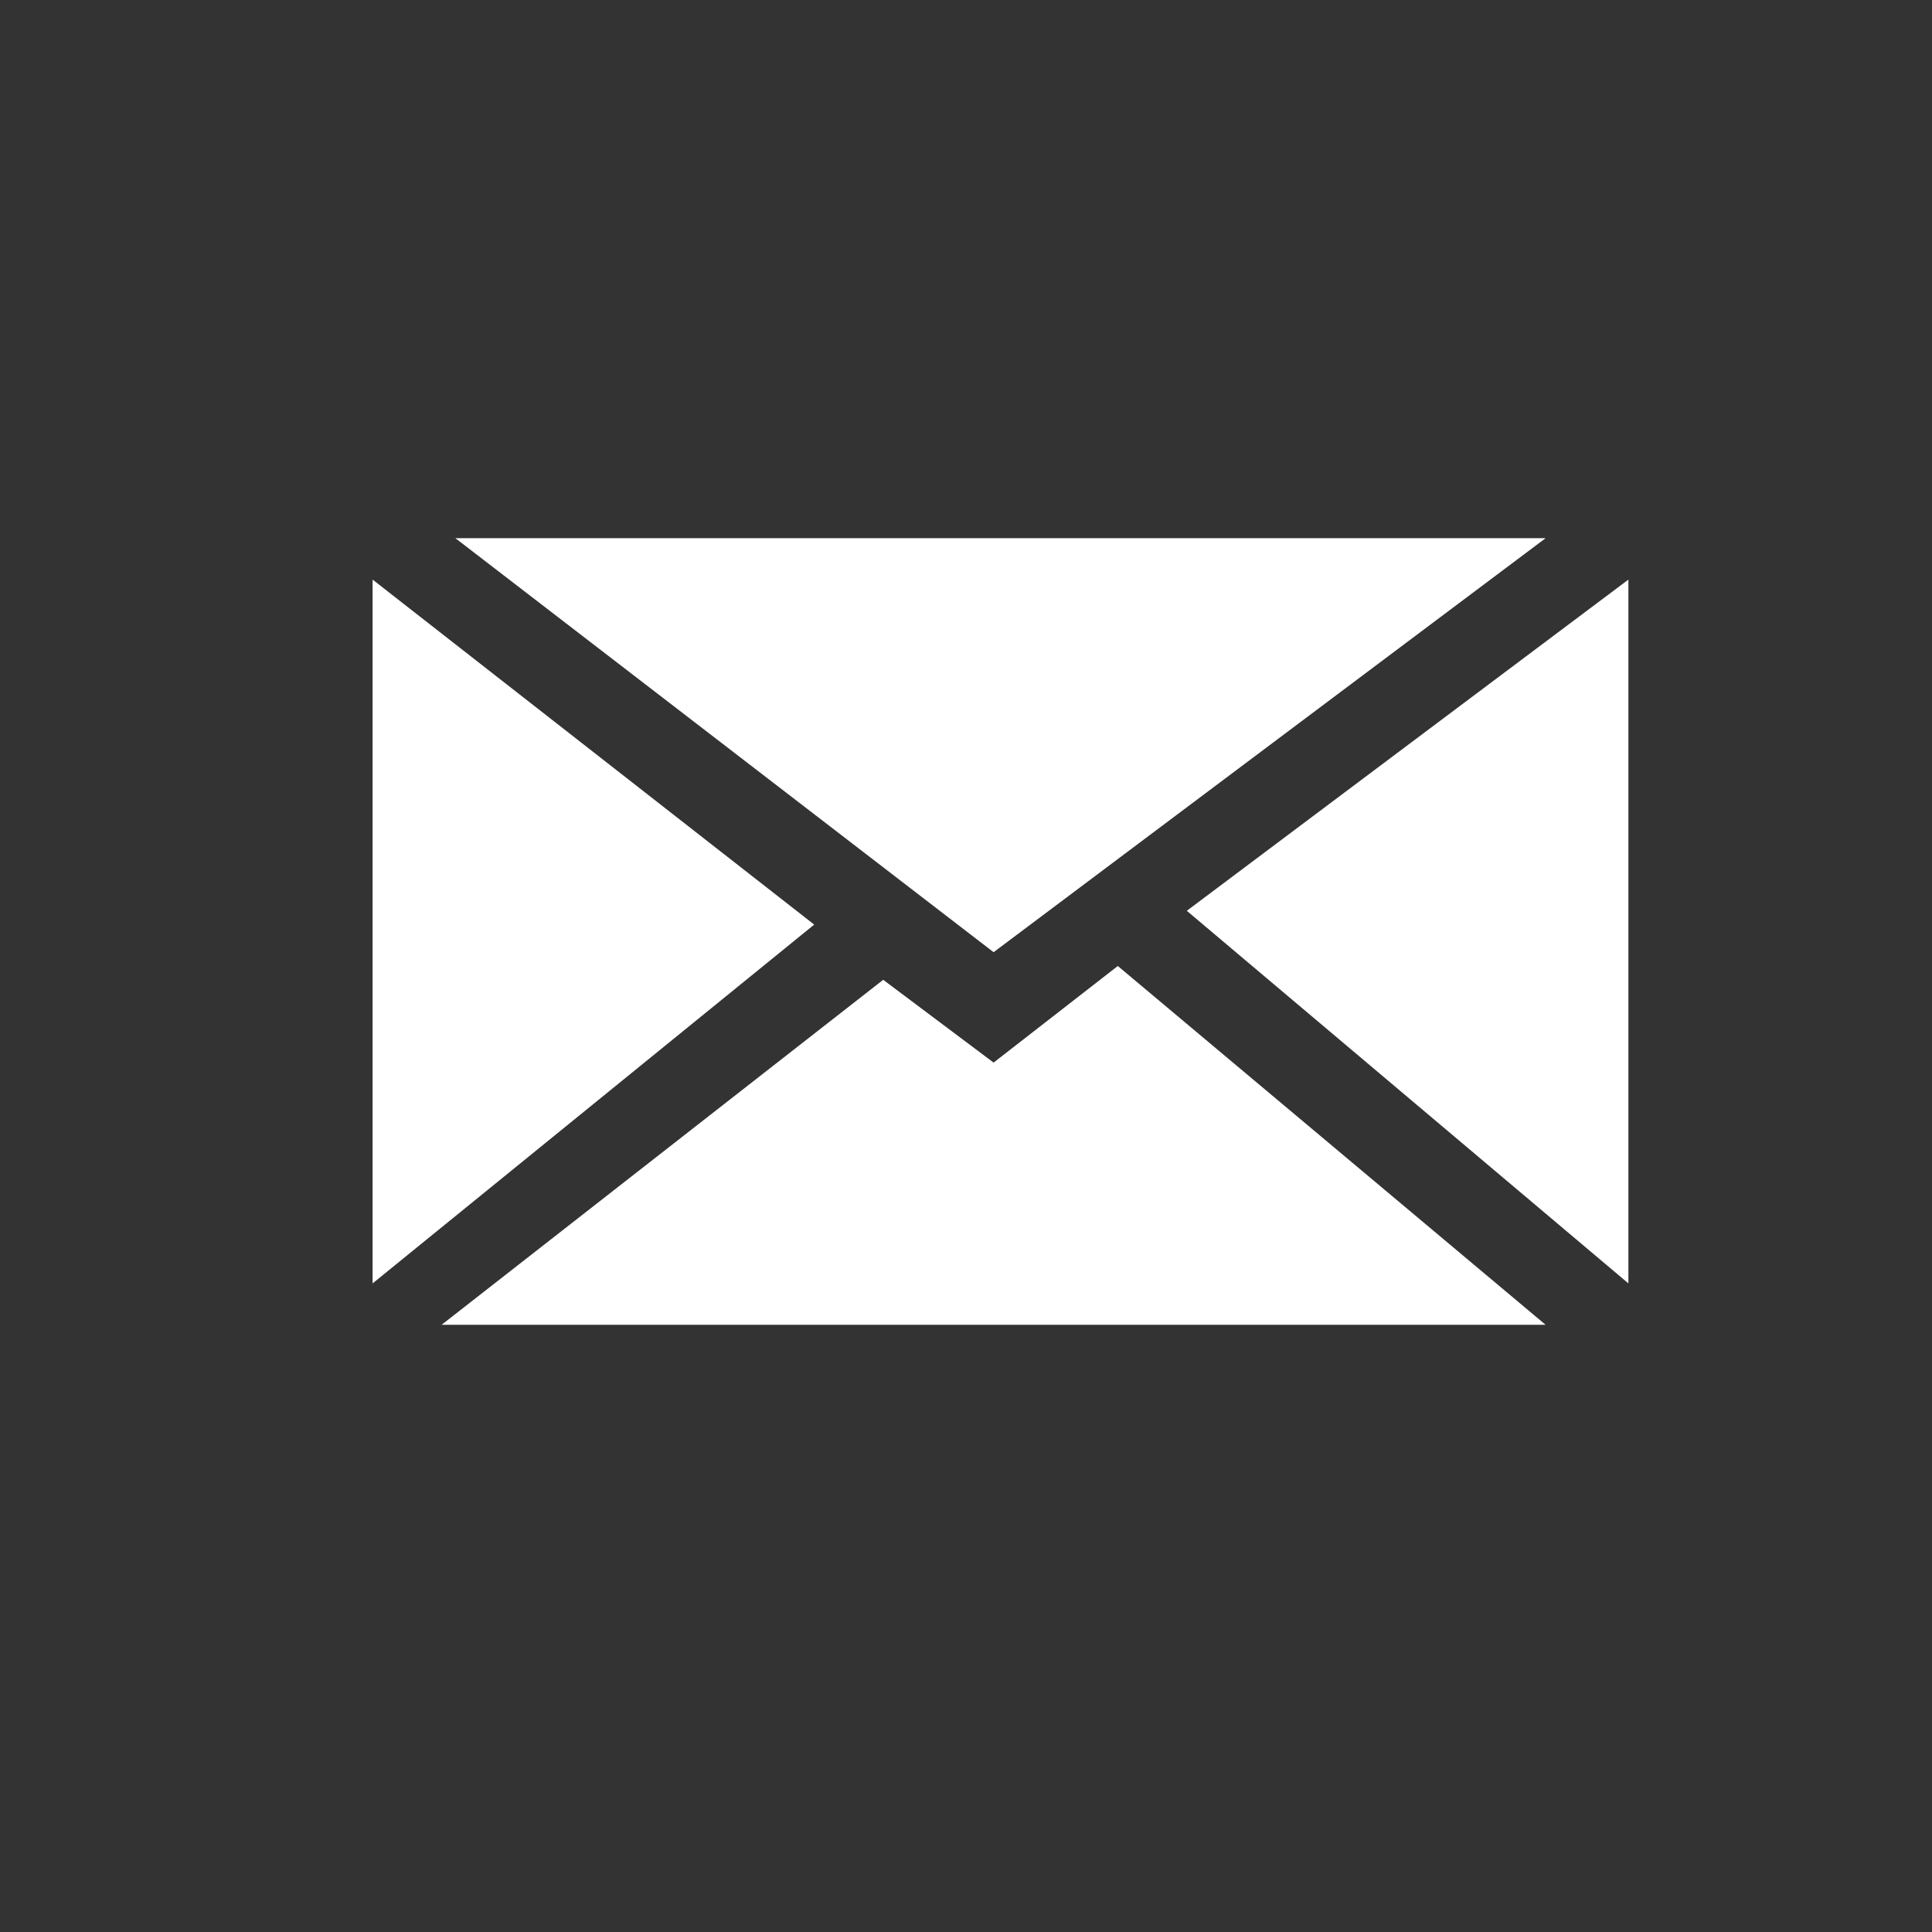 <?xml version="1.0" encoding="UTF-8"?>
<svg xmlns="http://www.w3.org/2000/svg" version="1.1" viewBox="0 0 14 14">
  <rect x="0" y="0" width="14" height="14" fill="#333333" stroke="none"/>
  <defs>
    <style>
      .cls-1 {
        fill: #fff;
      }
    </style>
  </defs>
  <g>
    <g id="Ebene_1">
      <g>
        <polygon class="cls-1" points="7.2 6.9 3.3 3.9 11.2 3.9 7.2 6.9"></polygon>
        <polygon class="cls-1" points="5.9 6.7 2.7 9.3 2.7 4.2 5.9 6.7"></polygon>
        <polygon class="cls-1" points="6.4 7.1 7.2 7.7 8.1 7 11.2 9.6 3.2 9.6 6.4 7.1"></polygon>
        <polygon class="cls-1" points="8.6 6.6 11.8 4.2 11.8 9.3 8.6 6.6"></polygon>
      </g>
    </g>
  </g>
</svg>
